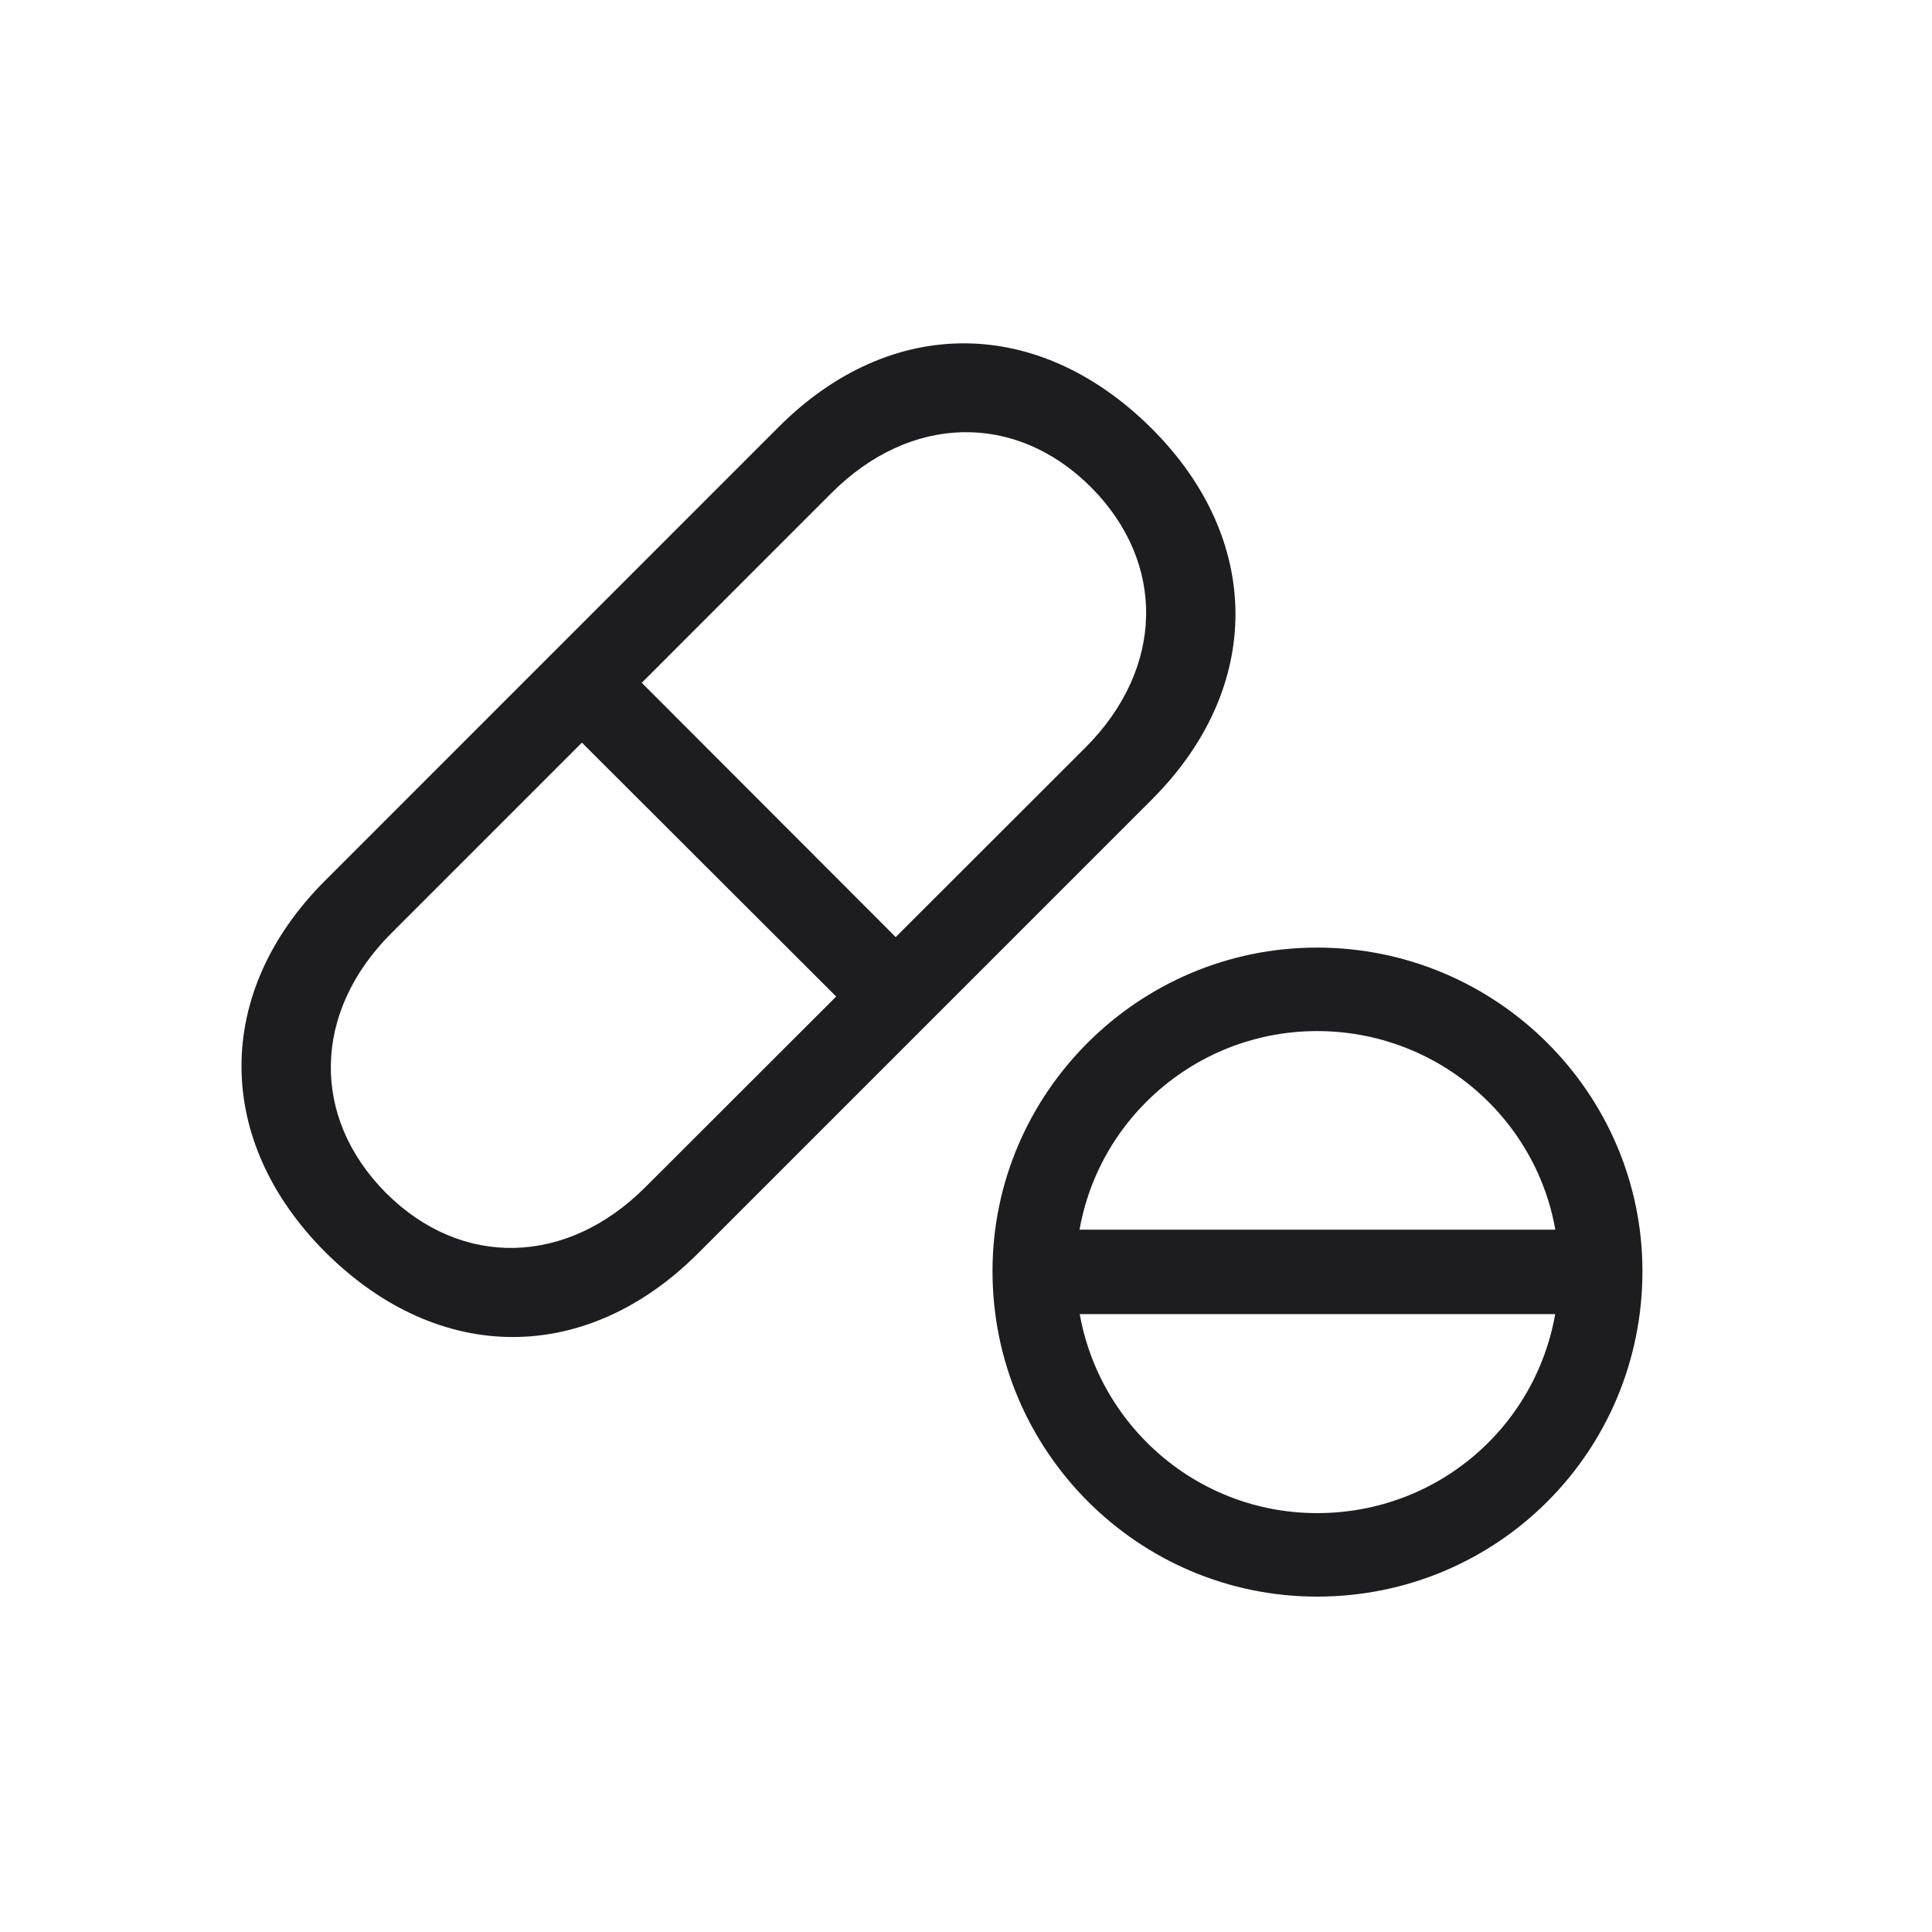 <svg width="32" height="32" viewBox="0 0 32 32" fill="none" xmlns="http://www.w3.org/2000/svg">
<path d="M21.814 26.445C24.806 26.445 27.204 24.039 27.204 21.055C27.204 18.109 24.79 15.695 21.814 15.695C18.853 15.695 16.439 18.109 16.439 21.055C16.439 24.031 18.853 26.445 21.814 26.445ZM21.814 25.062C19.61 25.062 17.821 23.266 17.821 21.055C17.821 18.859 19.618 17.078 21.814 17.078C24.024 17.078 25.821 18.859 25.821 21.055C25.821 23.281 24.04 25.062 21.814 25.062ZM17.196 21.766H26.431V20.367H17.196V21.766Z" fill="#1D1D1F"/>
<path d="M5.399 20.75C7.274 22.609 9.712 22.609 11.563 20.758L19.079 13.242C20.931 11.391 20.923 8.93 19.064 7.086C17.189 5.227 14.751 5.219 12.899 7.07L5.384 14.586C3.532 16.438 3.54 18.898 5.399 20.75ZM6.392 19.758C5.142 18.5 5.181 16.758 6.478 15.461L13.774 8.164C15.079 6.859 16.821 6.82 18.071 8.07C19.321 9.328 19.282 11.07 17.985 12.375L10.688 19.664C9.384 20.969 7.642 21.008 6.392 19.758ZM9.243 11.906L14.243 16.898L15.228 15.914L10.235 10.914L9.243 11.906Z" fill="#1D1D1F"/>
</svg>
